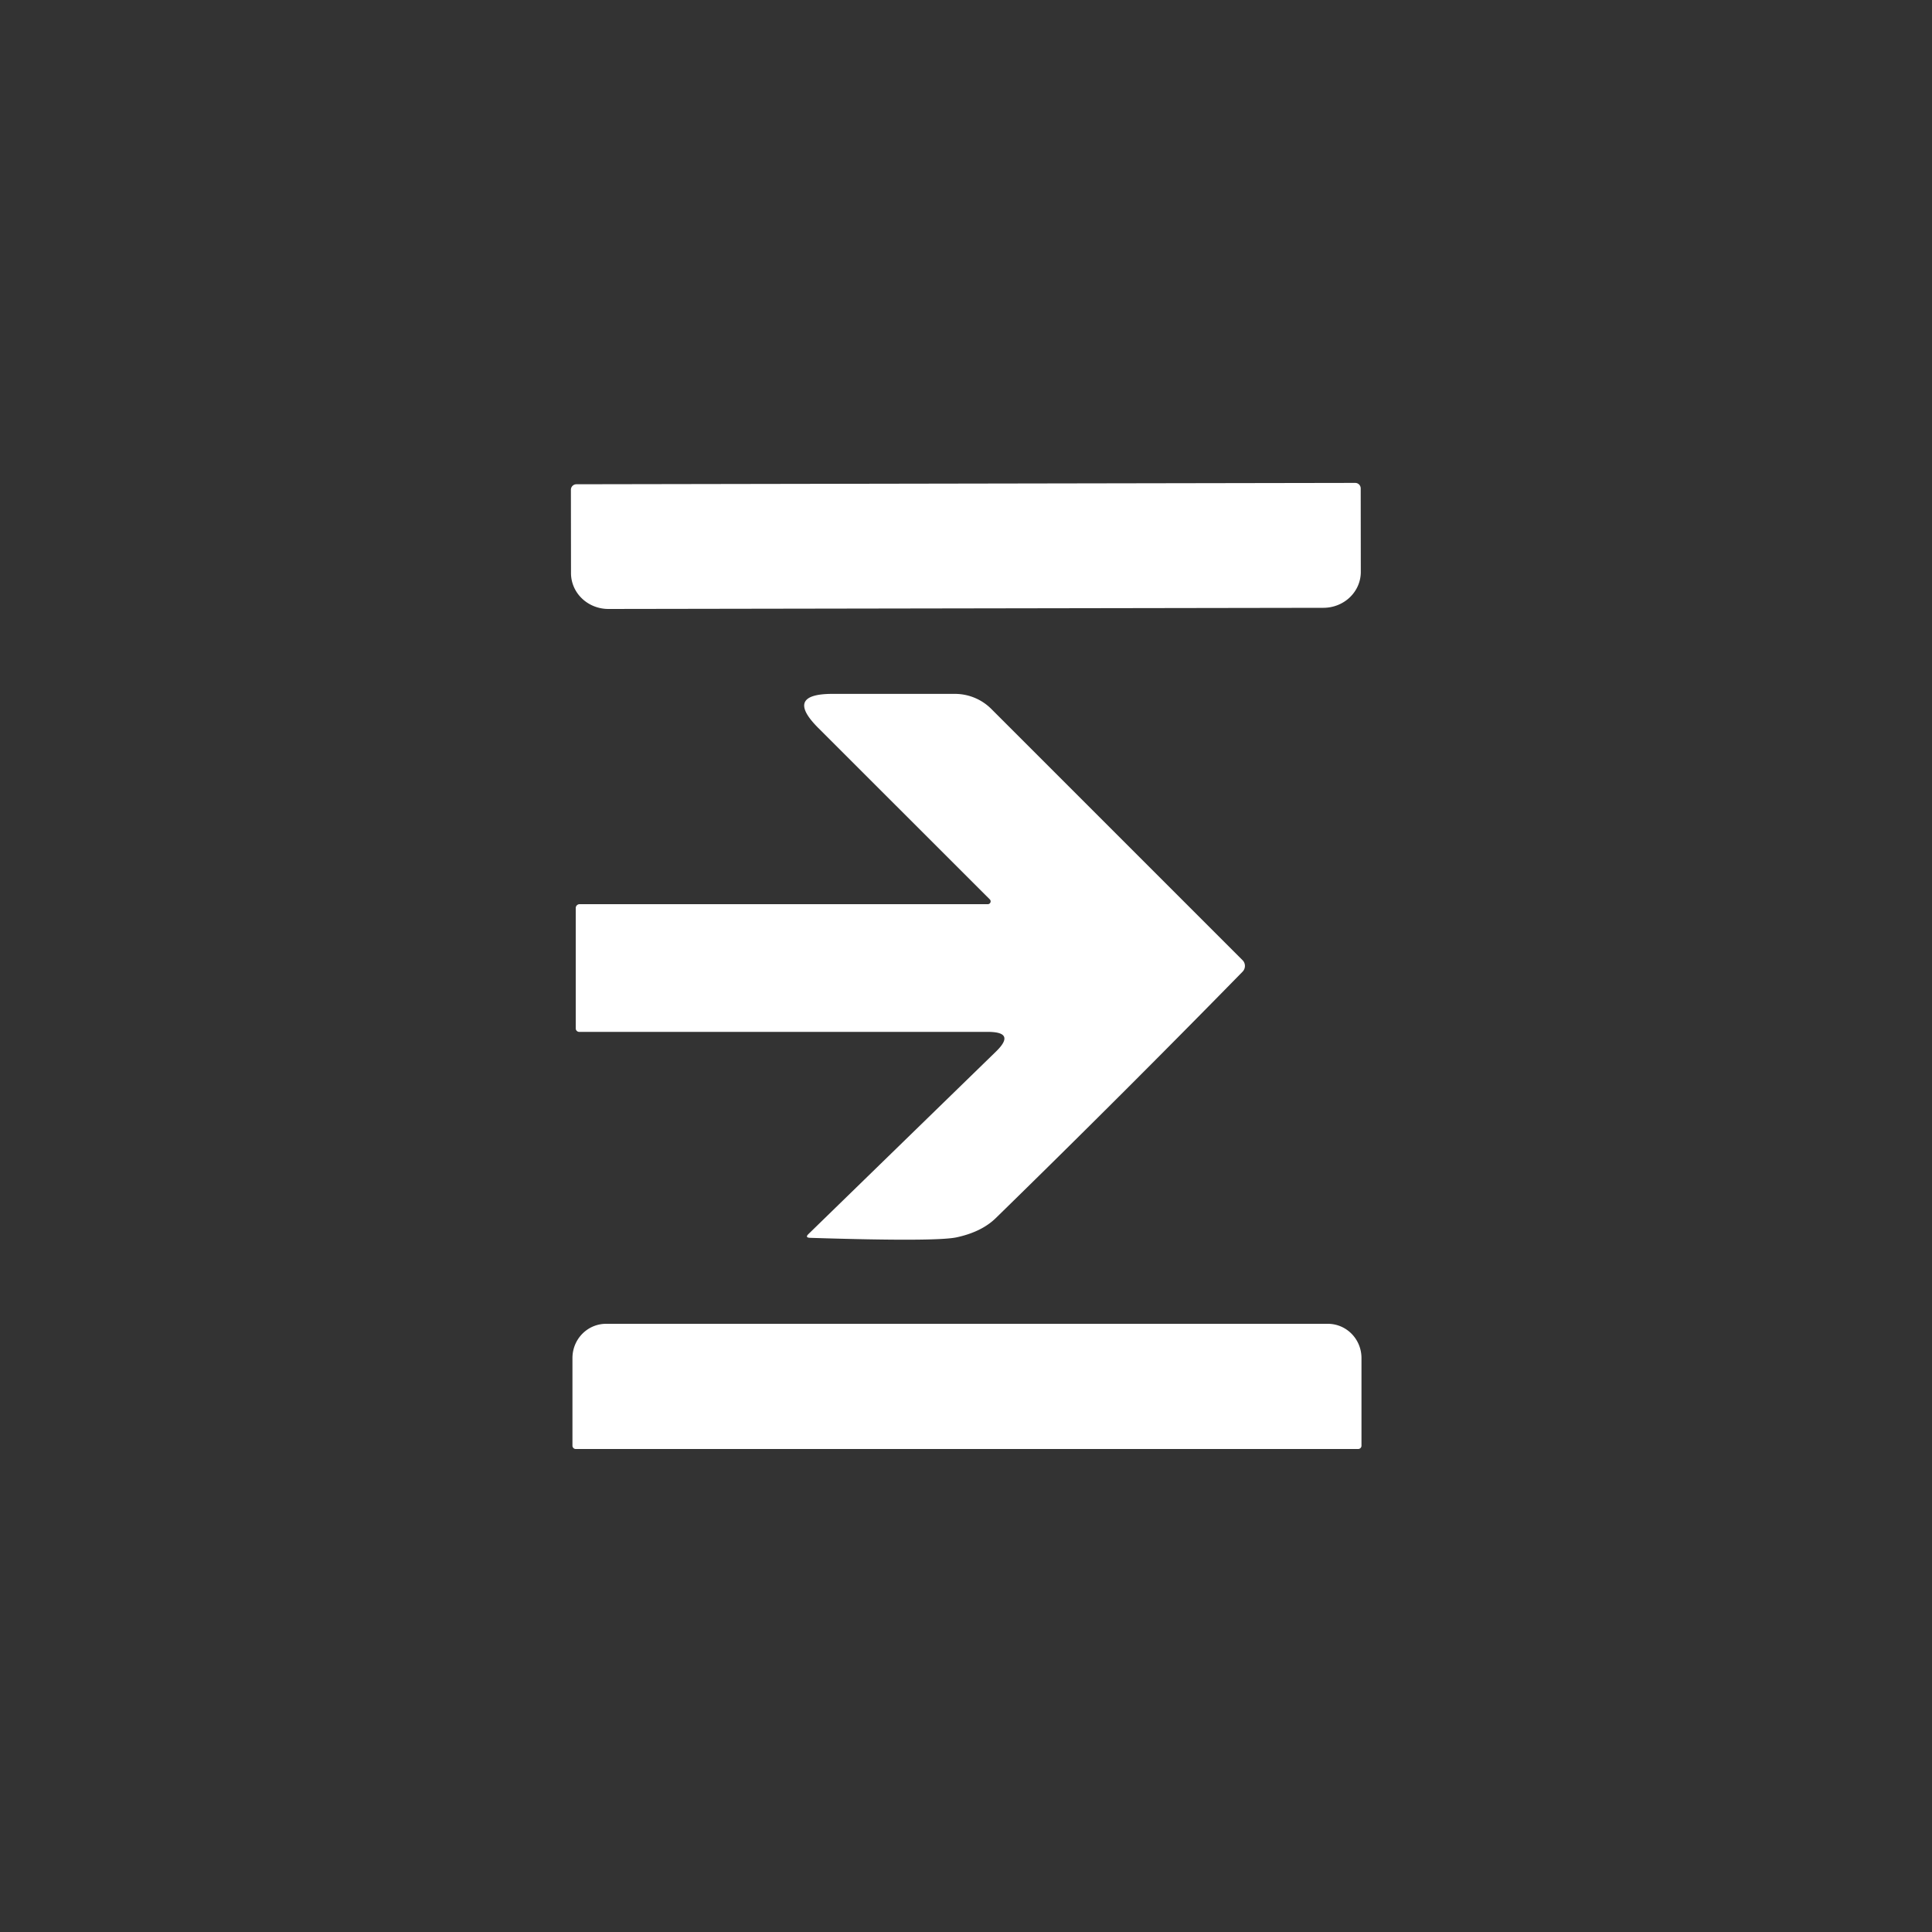 <?xml version="1.0" encoding="UTF-8" standalone="no"?> <svg xmlns="http://www.w3.org/2000/svg" version="1.0" viewBox="0.00 0.00 200.00 200.00" width="200.00" height="200.00"><rect x="0.00" y="0.00" width="200.00" height="200.00" fill="#333333" stroke="none"/><path fill="#ffffff" d=" M 140.29 49.99 A 0.57 0.57 0.0 0 1 140.86 50.56 L 140.87 59.20 A 3.87 3.71 -0.1 0 1 137.01 62.92 L 62.99 63.04 A 3.87 3.71 -0.1 0 1 59.11 59.34 L 59.10 50.70 A 0.57 0.57 0.0 0 1 59.67 50.13 L 140.29 49.99 Z"></path><path fill="#ffffff" d=" M 102.26 93.60 A 0.29 0.29 0.0 0 0 102.47 93.11 L 84.71 75.36 Q 81.18 71.83 86.18 71.83 L 98.85 71.83 A 5.34 5.32 -22.5 0 1 102.62 73.39 L 128.63 99.40 A 0.85 0.84 -45.2 0 1 128.63 100.59 Q 116.21 113.28 103.09 126.09 Q 101.62 127.53 99.02 128.09 Q 96.85 128.55 83.87 128.14 Q 83.30 128.12 83.70 127.74 L 103.09 108.87 Q 105.21 106.82 102.26 106.82 L 59.96 106.82 A 0.36 0.36 0.0 0 1 59.60 106.46 L 59.60 94.00 A 0.40 0.40 0.0 0 1 60.00 93.60 L 102.26 93.60 Z"></path><path fill="#ffffff" d=" M 59.60 150.00 A 0.34 0.34 0.0 0 1 59.26 149.66 L 59.26 140.58 A 3.54 3.48 90.0 0 1 62.74 137.04 L 137.46 137.04 A 3.54 3.48 90.0 0 1 140.94 140.58 L 140.94 149.66 A 0.34 0.34 0.0 0 1 140.60 150.00 L 59.60 150.00 Z"></path></svg> 